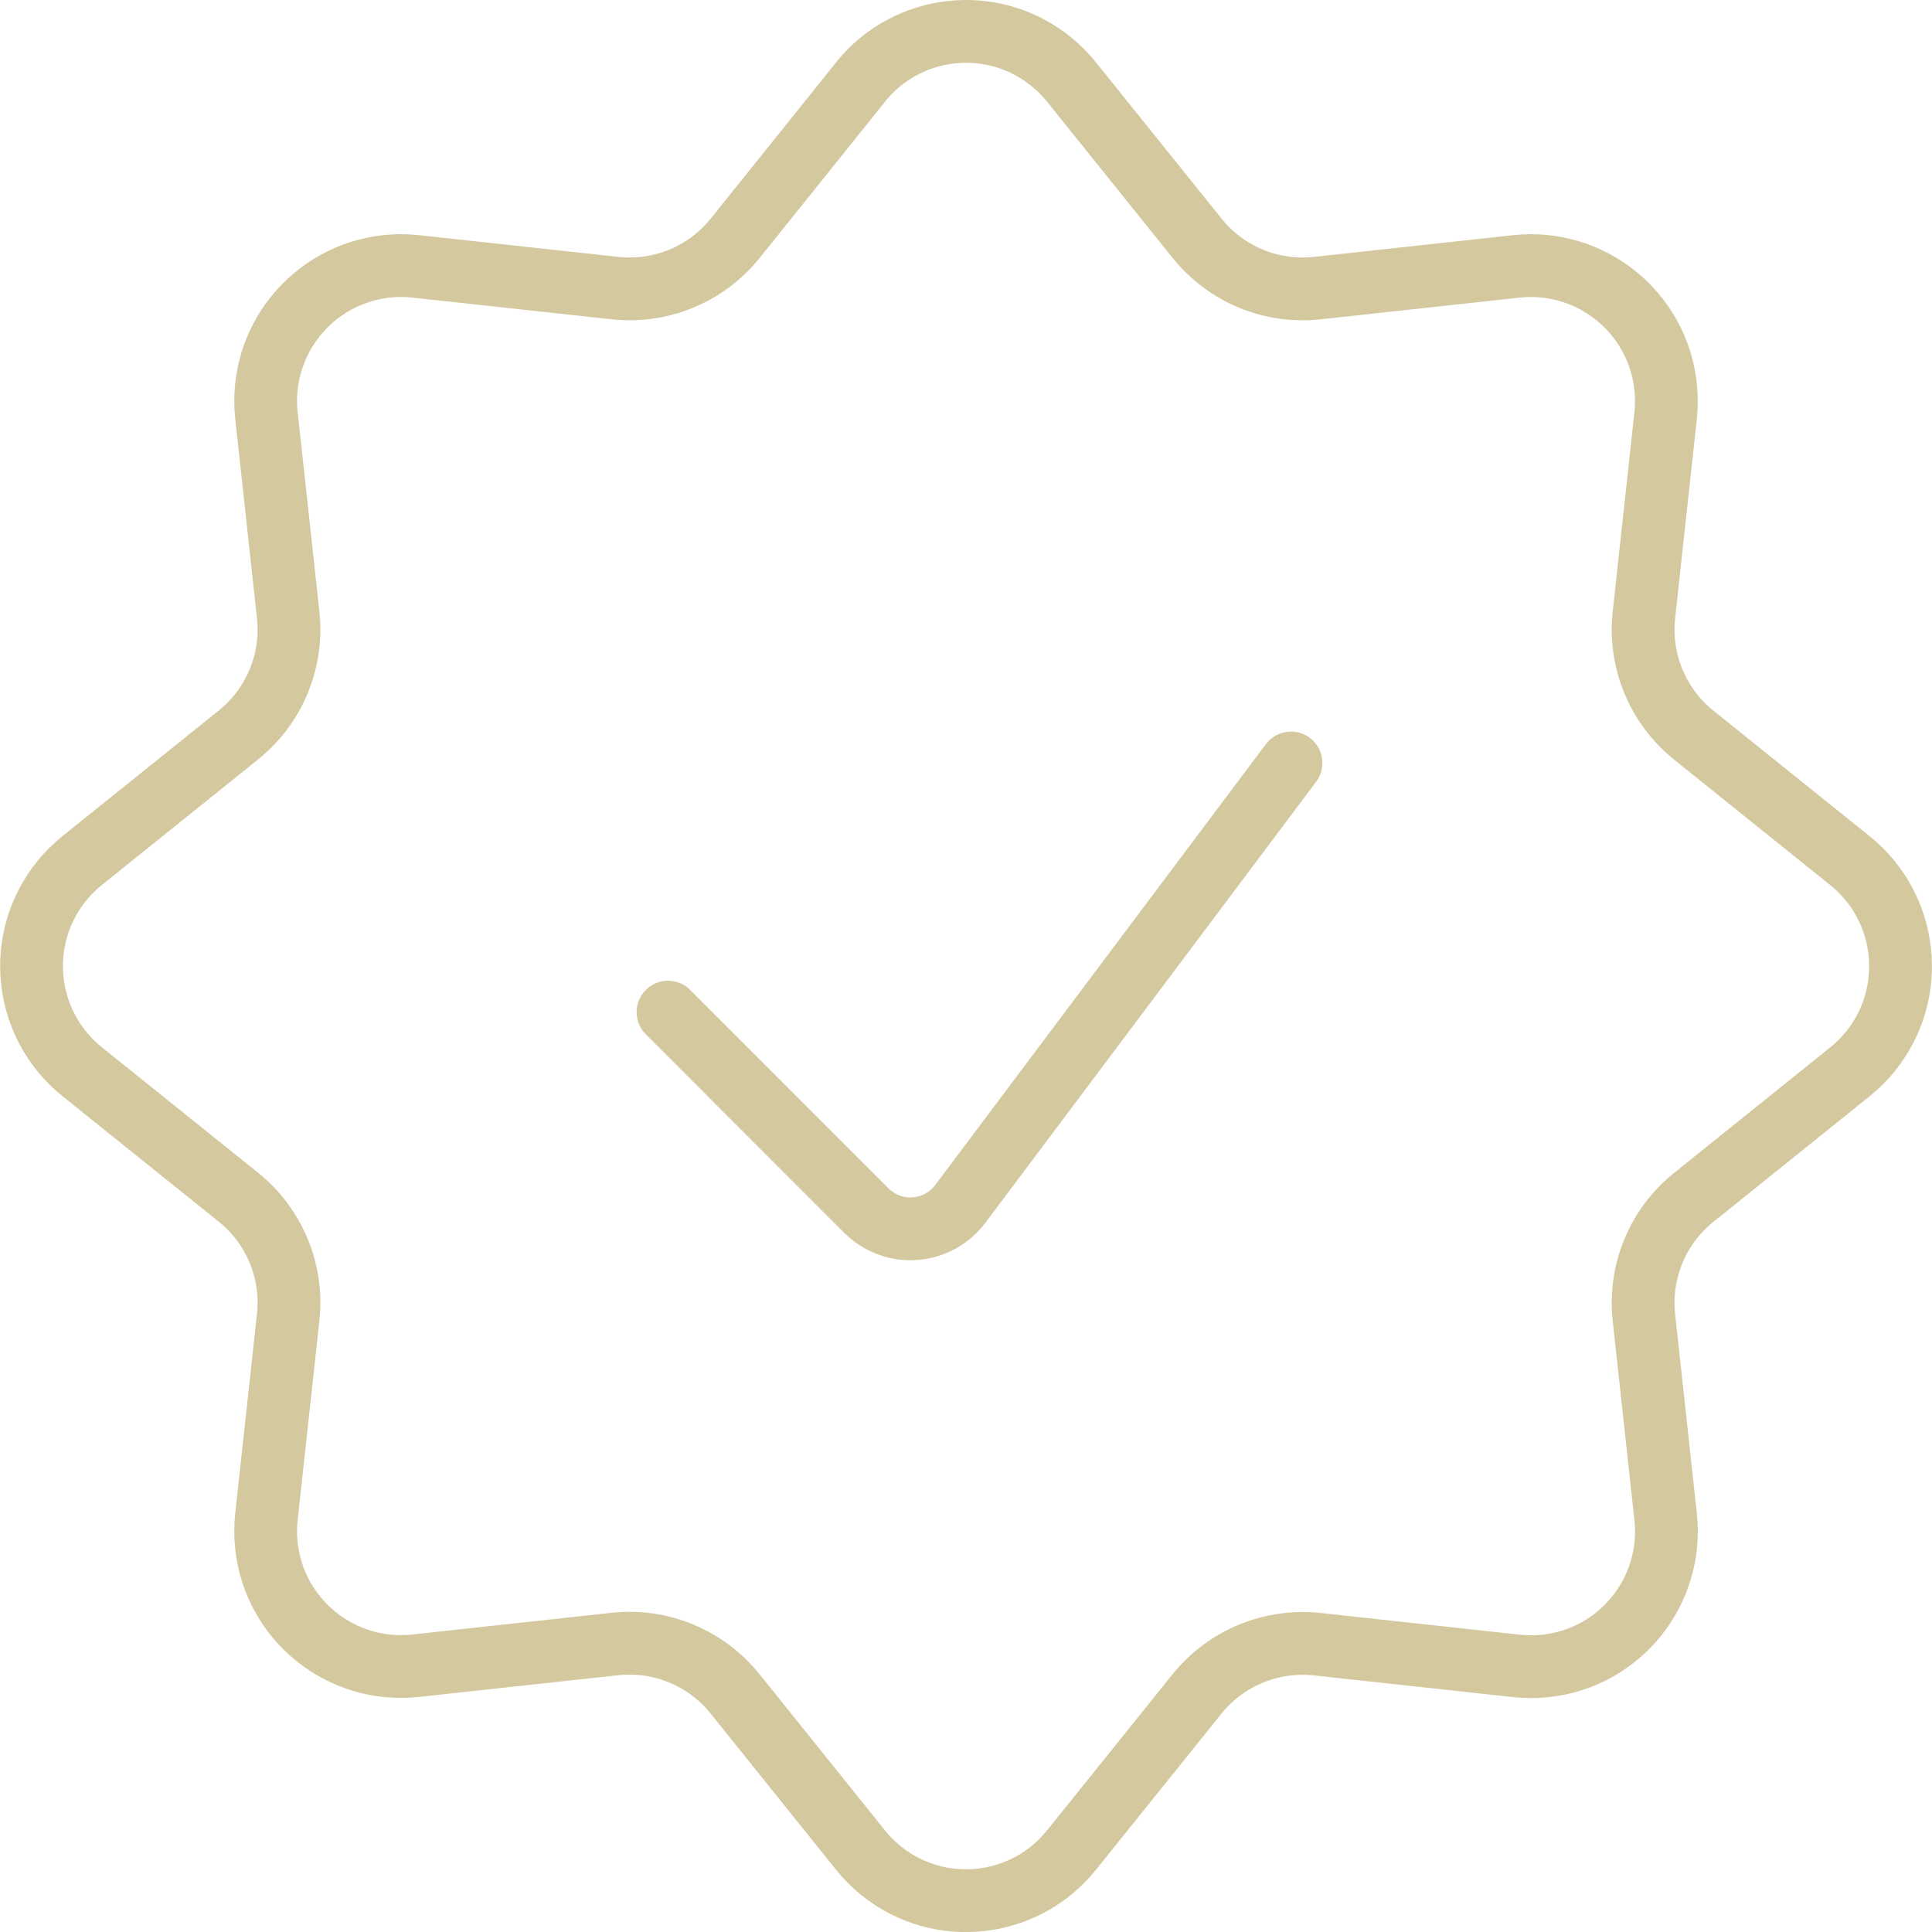 <?xml version="1.0" encoding="UTF-8"?>
<svg xmlns="http://www.w3.org/2000/svg" id="Layer_2" data-name="Layer 2" viewBox="0 0 215.41 215.42">
  <defs>
    <style>
      .cls-1 {
        fill: none;
        stroke: #d4c89f;
        stroke-linecap: round;
        stroke-linejoin: round;
        stroke-width: 7px;
      }
    </style>
  </defs>
  <g id="Layer_1-2" data-name="Layer 1">
    <path class="cls-1" d="M143.94,85.07l-36.87,49.16c-2.3,3.07-6.66,3.69-9.73,1.39-.26-.19-.51-.41-.74-.64l-22.12-22.13"></path>
    <path class="cls-1" d="M95.93,9.16c5.21-6.5,14.7-7.56,21.2-2.35.87.7,1.66,1.48,2.35,2.35l14,17.42c3.23,4.01,8.28,6.11,13.4,5.54l22.21-2.42c8.29-.88,15.73,5.12,16.62,13.42.11,1.07.11,2.15,0,3.23l-2.42,22.21c-.56,5.12,1.54,10.17,5.55,13.4l17.41,13.99c6.5,5.21,7.55,14.71,2.34,21.22-.69.86-1.48,1.65-2.34,2.34l-17.41,14c-4.02,3.22-6.11,8.27-5.55,13.39l2.42,22.21c.9,8.28-5.08,15.73-13.36,16.63-1.09.12-2.19.12-3.28,0l-22.21-2.42c-5.12-.55-10.17,1.54-13.4,5.55l-13.98,17.39c-5.21,6.5-14.7,7.56-21.2,2.35-.87-.7-1.66-1.48-2.35-2.35l-13.98-17.41c-3.23-4.01-8.28-6.11-13.4-5.55l-22.21,2.42c-8.28.9-15.73-5.08-16.63-13.36-.12-1.09-.12-2.19,0-3.28l2.42-22.21c.56-5.12-1.54-10.17-5.55-13.39l-17.41-13.98c-6.5-5.21-7.55-14.71-2.34-21.22.69-.86,1.48-1.65,2.34-2.34l17.41-13.99c4.02-3.23,6.11-8.28,5.55-13.4l-2.42-22.21c-.9-8.29,5.1-15.74,13.39-16.64,1.08-.12,2.17-.12,3.25,0l22.21,2.42c5.12.56,10.17-1.53,13.4-5.54l13.98-17.42Z"></path>
  </g>
</svg>
